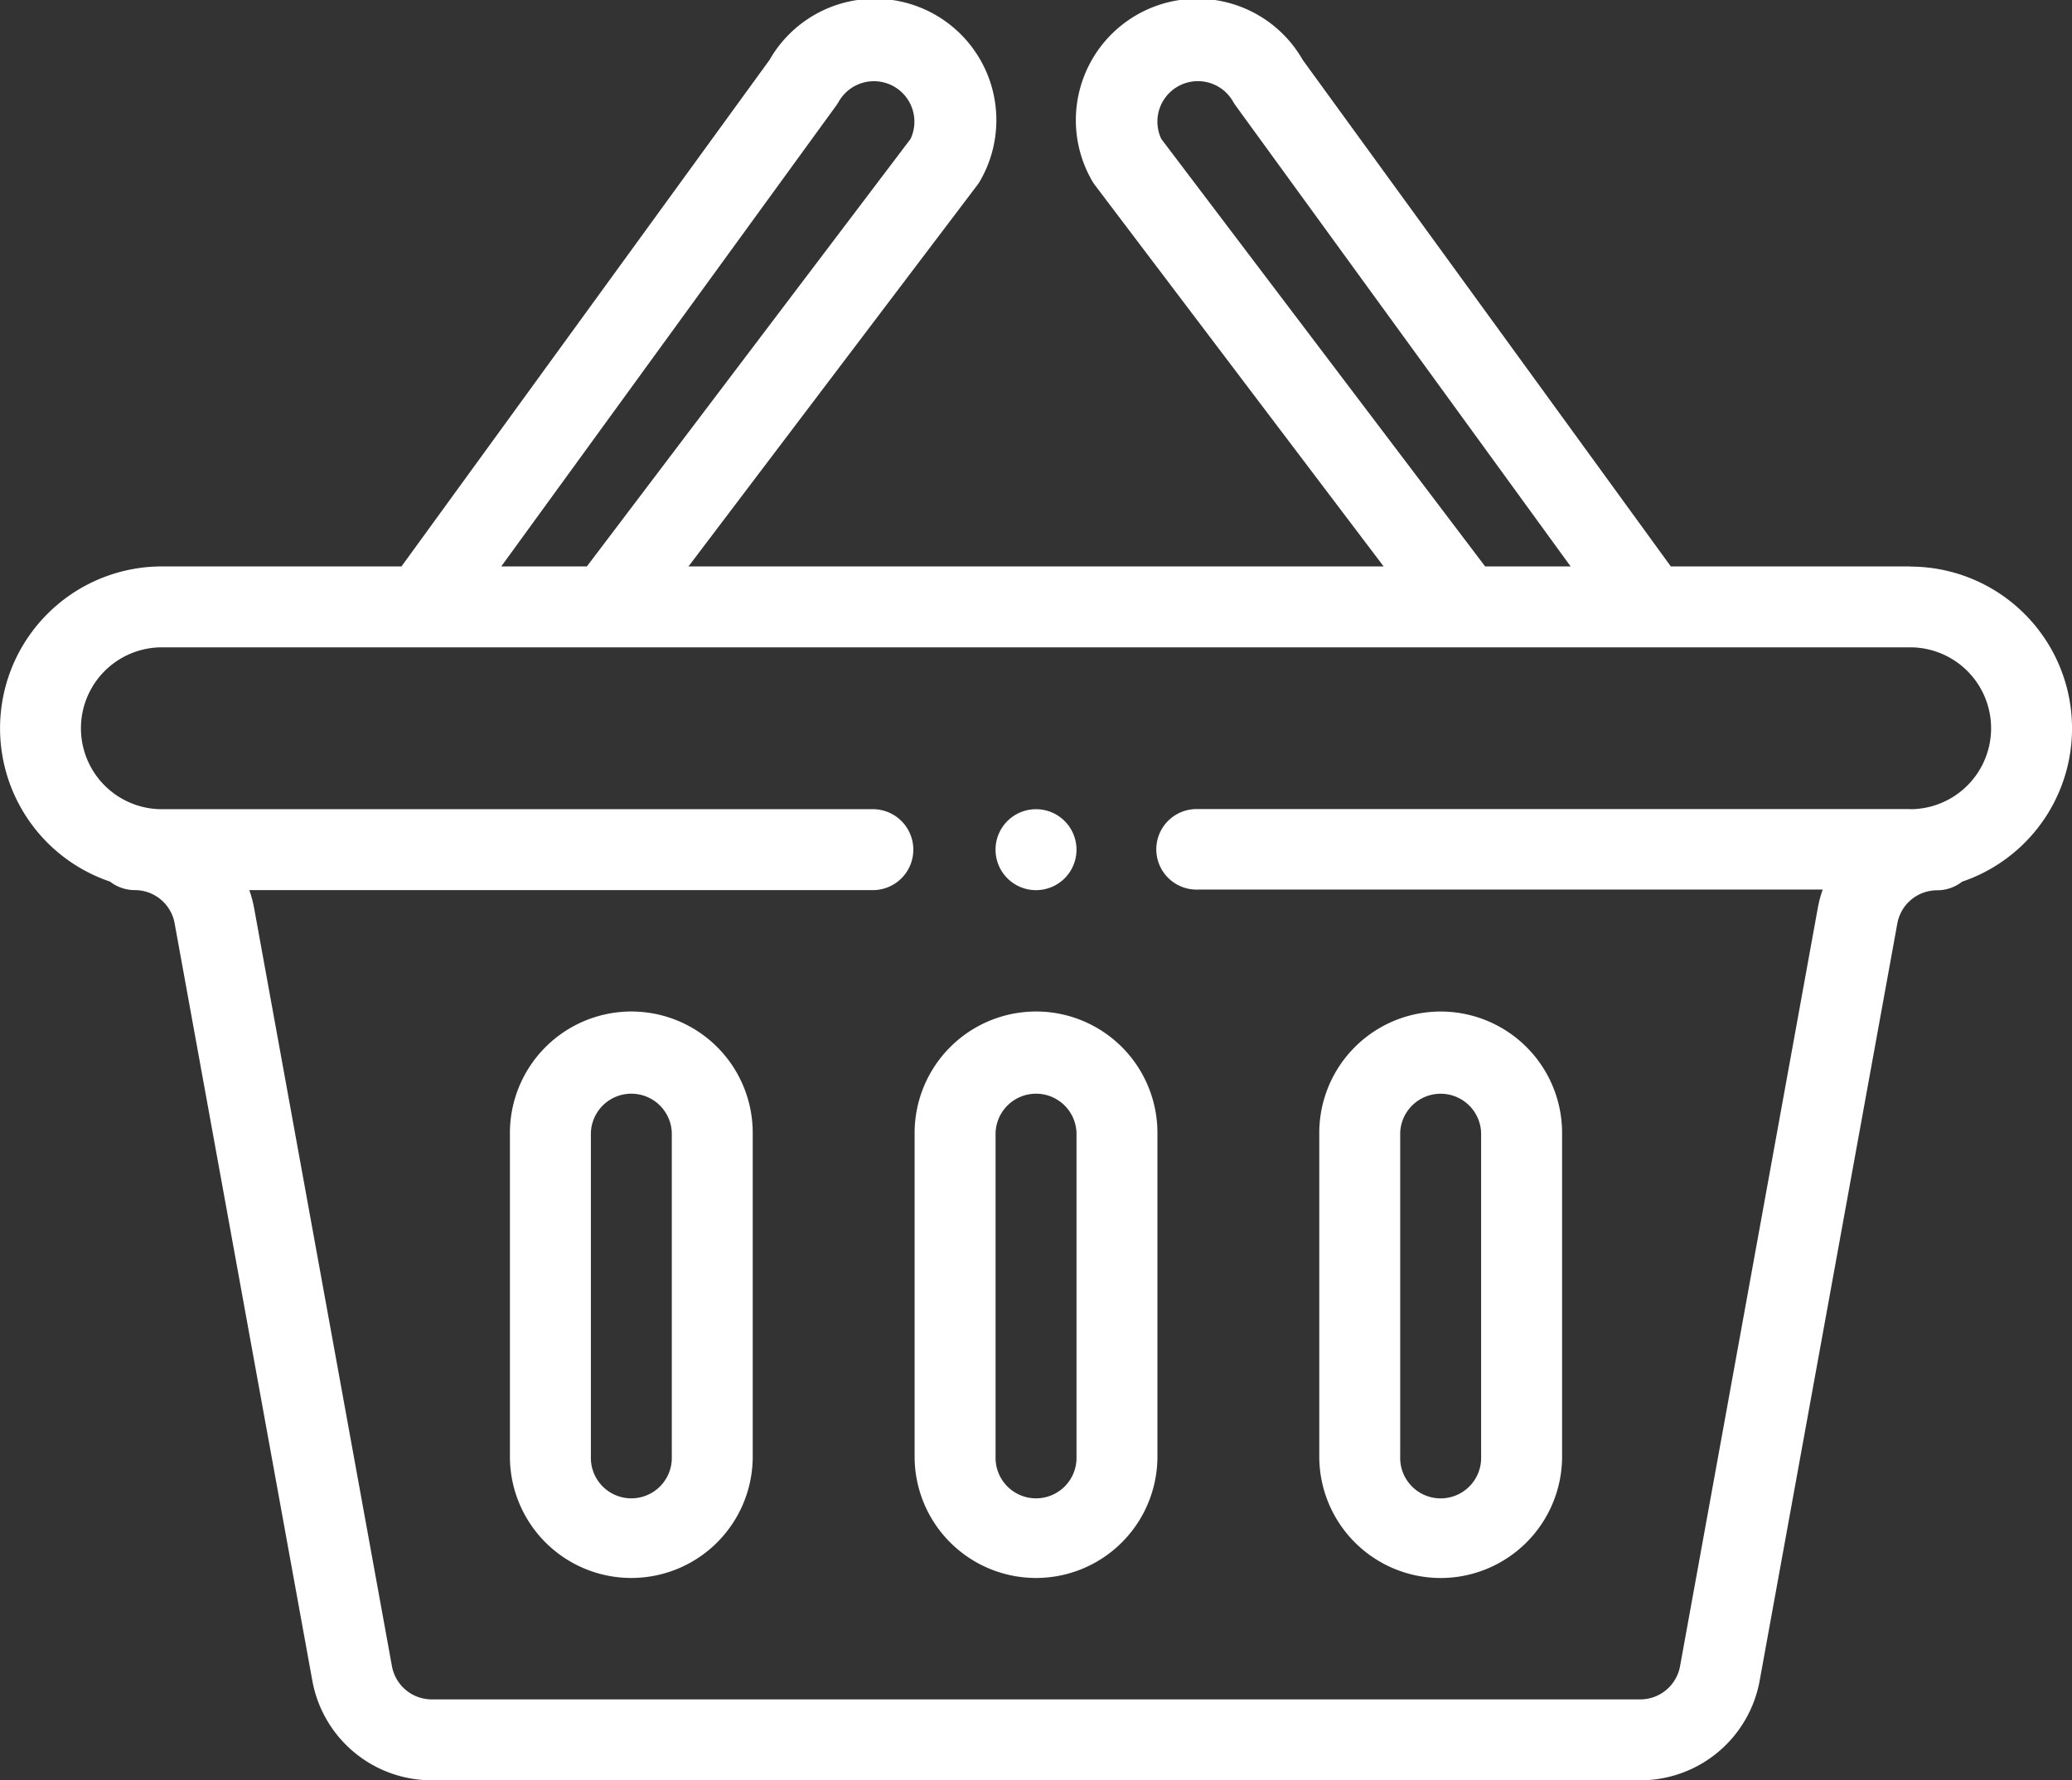 <svg xmlns="http://www.w3.org/2000/svg" id="shopping-basket" width="50.671" height="43.545" viewBox="0 0 50.671 43.545"><rect x="0" y="0" width="50.671" height="43.545" fill="#333333" stroke="none"/><path id="Path_129" data-name="Path 129" d="M246.99,201.968a.99.99,0,1,0-.99-.99A.99.99,0,0,0,246.99,201.968Zm0,0" transform="translate(-221.654 -180.196)" fill="#fff"></path><path id="Path_130" data-name="Path 130" d="M46.713,13.855H40.86l-9-12.386A2.969,2.969,0,0,0,26.7,4.411a1.008,1.008,0,0,0,.076.117l7.061,9.327h-17L23.9,4.528a1.061,1.061,0,0,0,.076-.117,2.969,2.969,0,0,0-5.158-2.943l-9,12.387H3.959a3.959,3.959,0,0,0-1.268,7.709.985.985,0,0,0,.605.208.958.958,0,0,1,.133.009.987.987,0,0,1,.841.8L7.638,41.108a2.968,2.968,0,0,0,2.921,2.437H40.112a2.968,2.968,0,0,0,2.921-2.438L46.4,22.585a.987.987,0,0,1,.843-.8.919.919,0,0,1,.131-.009.983.983,0,0,0,.609-.21,3.958,3.958,0,0,0-1.271-7.707ZM28.4,3.4a.99.99,0,0,1,1.756-.912.929.929,0,0,0,.065.1l8.189,11.267H36.319Zm-7.955-.81a1.063,1.063,0,0,0,.065-.1.99.99,0,0,1,1.757.91L14.352,13.855H12.258Zm26.265,17.2H29.294a.985.985,0,1,0,0,1.969h15.28a3,3,0,0,0-.121.458L41.086,40.753a.989.989,0,0,1-.974.813H10.559a.99.99,0,0,1-.974-.812L6.218,22.23a2.988,2.988,0,0,0-.121-.458h15.28a.99.99,0,0,0,0-1.979H3.959a1.979,1.979,0,0,1,0-3.959H46.713a1.979,1.979,0,0,1,0,3.959Zm0,0" transform="translate(0 -0.001)" fill="#fff"></path><path id="Path_131" data-name="Path 131" d="M228.969,249.988A2.972,2.972,0,0,0,226,252.957v7.917a2.969,2.969,0,1,0,5.938,0v-7.917A2.968,2.968,0,0,0,228.969,249.988Zm.99,10.886a.99.99,0,1,1-1.979,0v-7.917a.99.99,0,0,1,1.979,0Zm0,0" transform="translate(-203.633 -225.248)" fill="#fff"></path><path id="Path_132" data-name="Path 132" d="M328.969,263.844a2.972,2.972,0,0,0,2.969-2.969v-7.917a2.969,2.969,0,0,0-5.938,0v7.917A2.972,2.972,0,0,0,328.969,263.844Zm-.99-10.886a.99.99,0,0,1,1.979,0v7.917a.99.99,0,1,1-1.979,0Zm0,0" transform="translate(-293.737 -225.248)" fill="#fff"></path><path id="Path_133" data-name="Path 133" d="M128.969,249.988A2.972,2.972,0,0,0,126,252.957v7.917a2.969,2.969,0,1,0,5.938,0v-7.917A2.968,2.968,0,0,0,128.969,249.988Zm.99,10.886a.99.99,0,1,1-1.979,0v-7.917a.99.99,0,0,1,1.979,0Zm0,0" transform="translate(-113.53 -225.248)" fill="#fff"></path></svg>